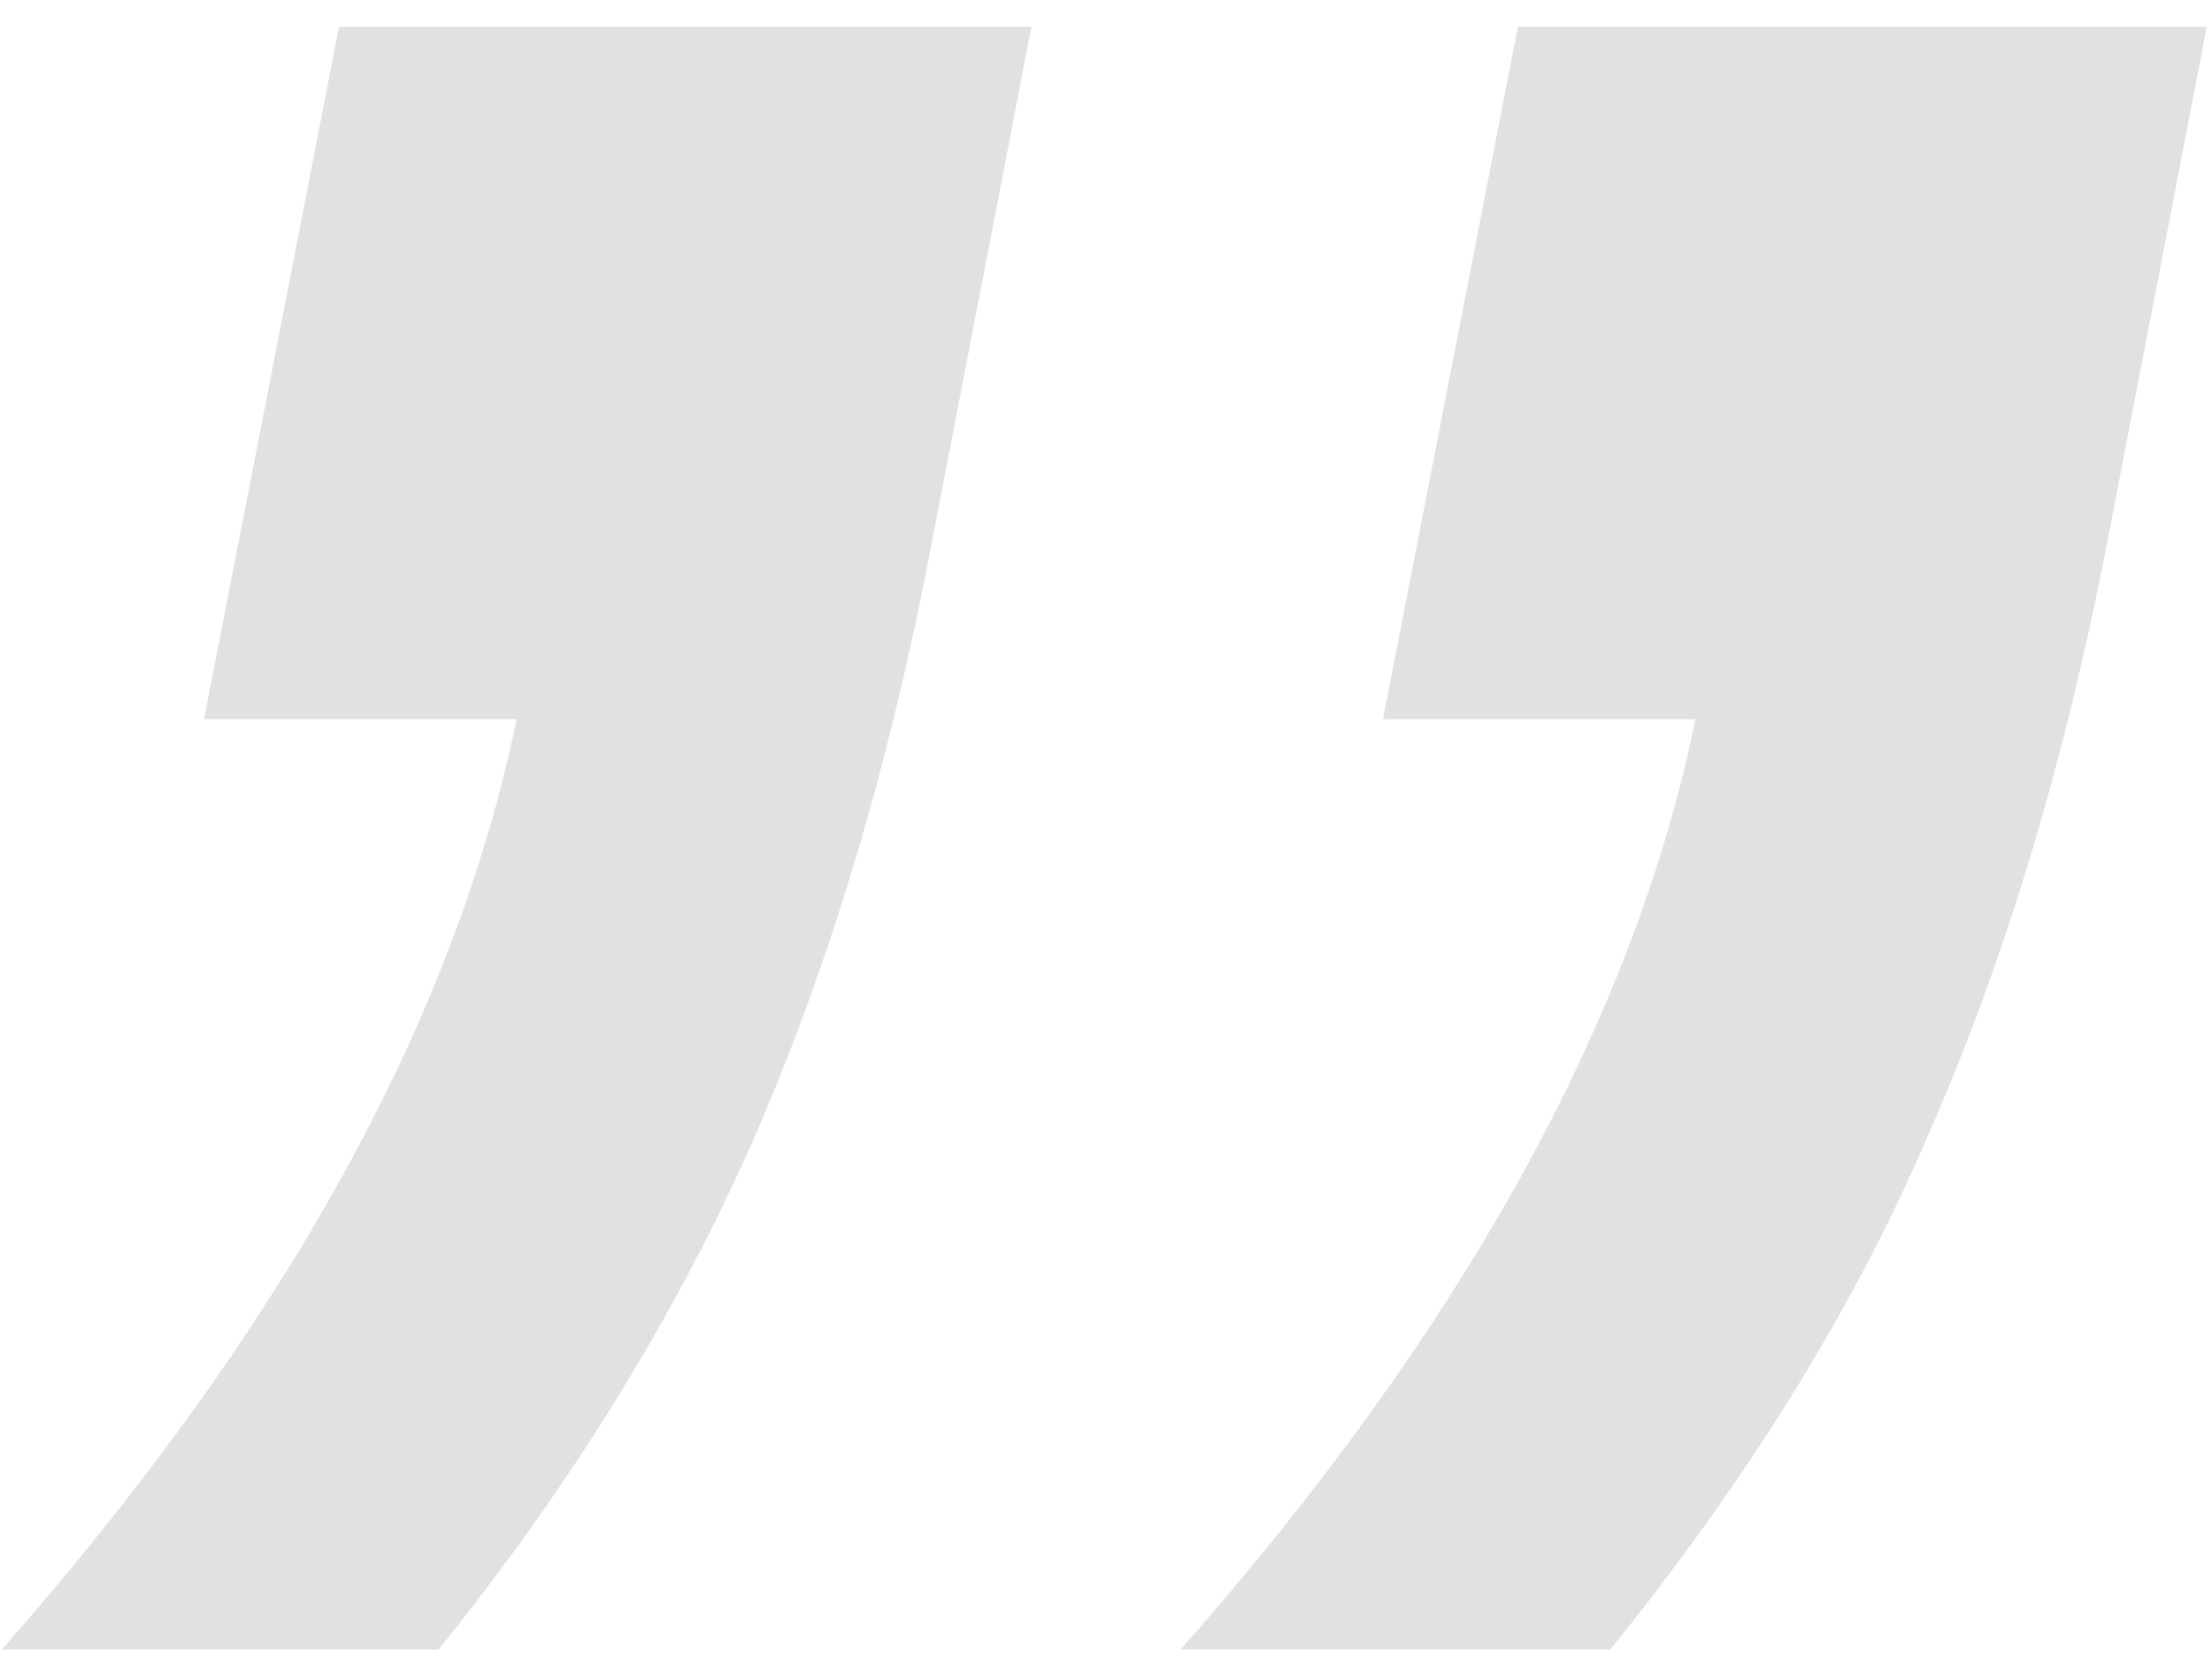 <?xml version="1.0" encoding="UTF-8"?> <svg xmlns="http://www.w3.org/2000/svg" width="73" height="55" viewBox="0 0 73 55" fill="none"> <path d="M69.547 17.875C68.141 25.141 66.188 31.625 63.688 37.328C61.266 43.031 57.75 48.734 53.141 54.438H38.961C48.258 43.891 53.922 33.656 55.953 23.734H45.641L50.094 0.883H72.828L69.547 17.875ZM30.758 17.875C29.352 25.297 27.359 31.938 24.781 37.797C22.203 43.578 18.766 49.125 14.469 54.438H0.055C9.352 43.891 15.016 33.656 17.047 23.734H6.734L11.188 0.883H34.039L30.758 17.875Z" fill="#E1E1E1"></path> </svg> 